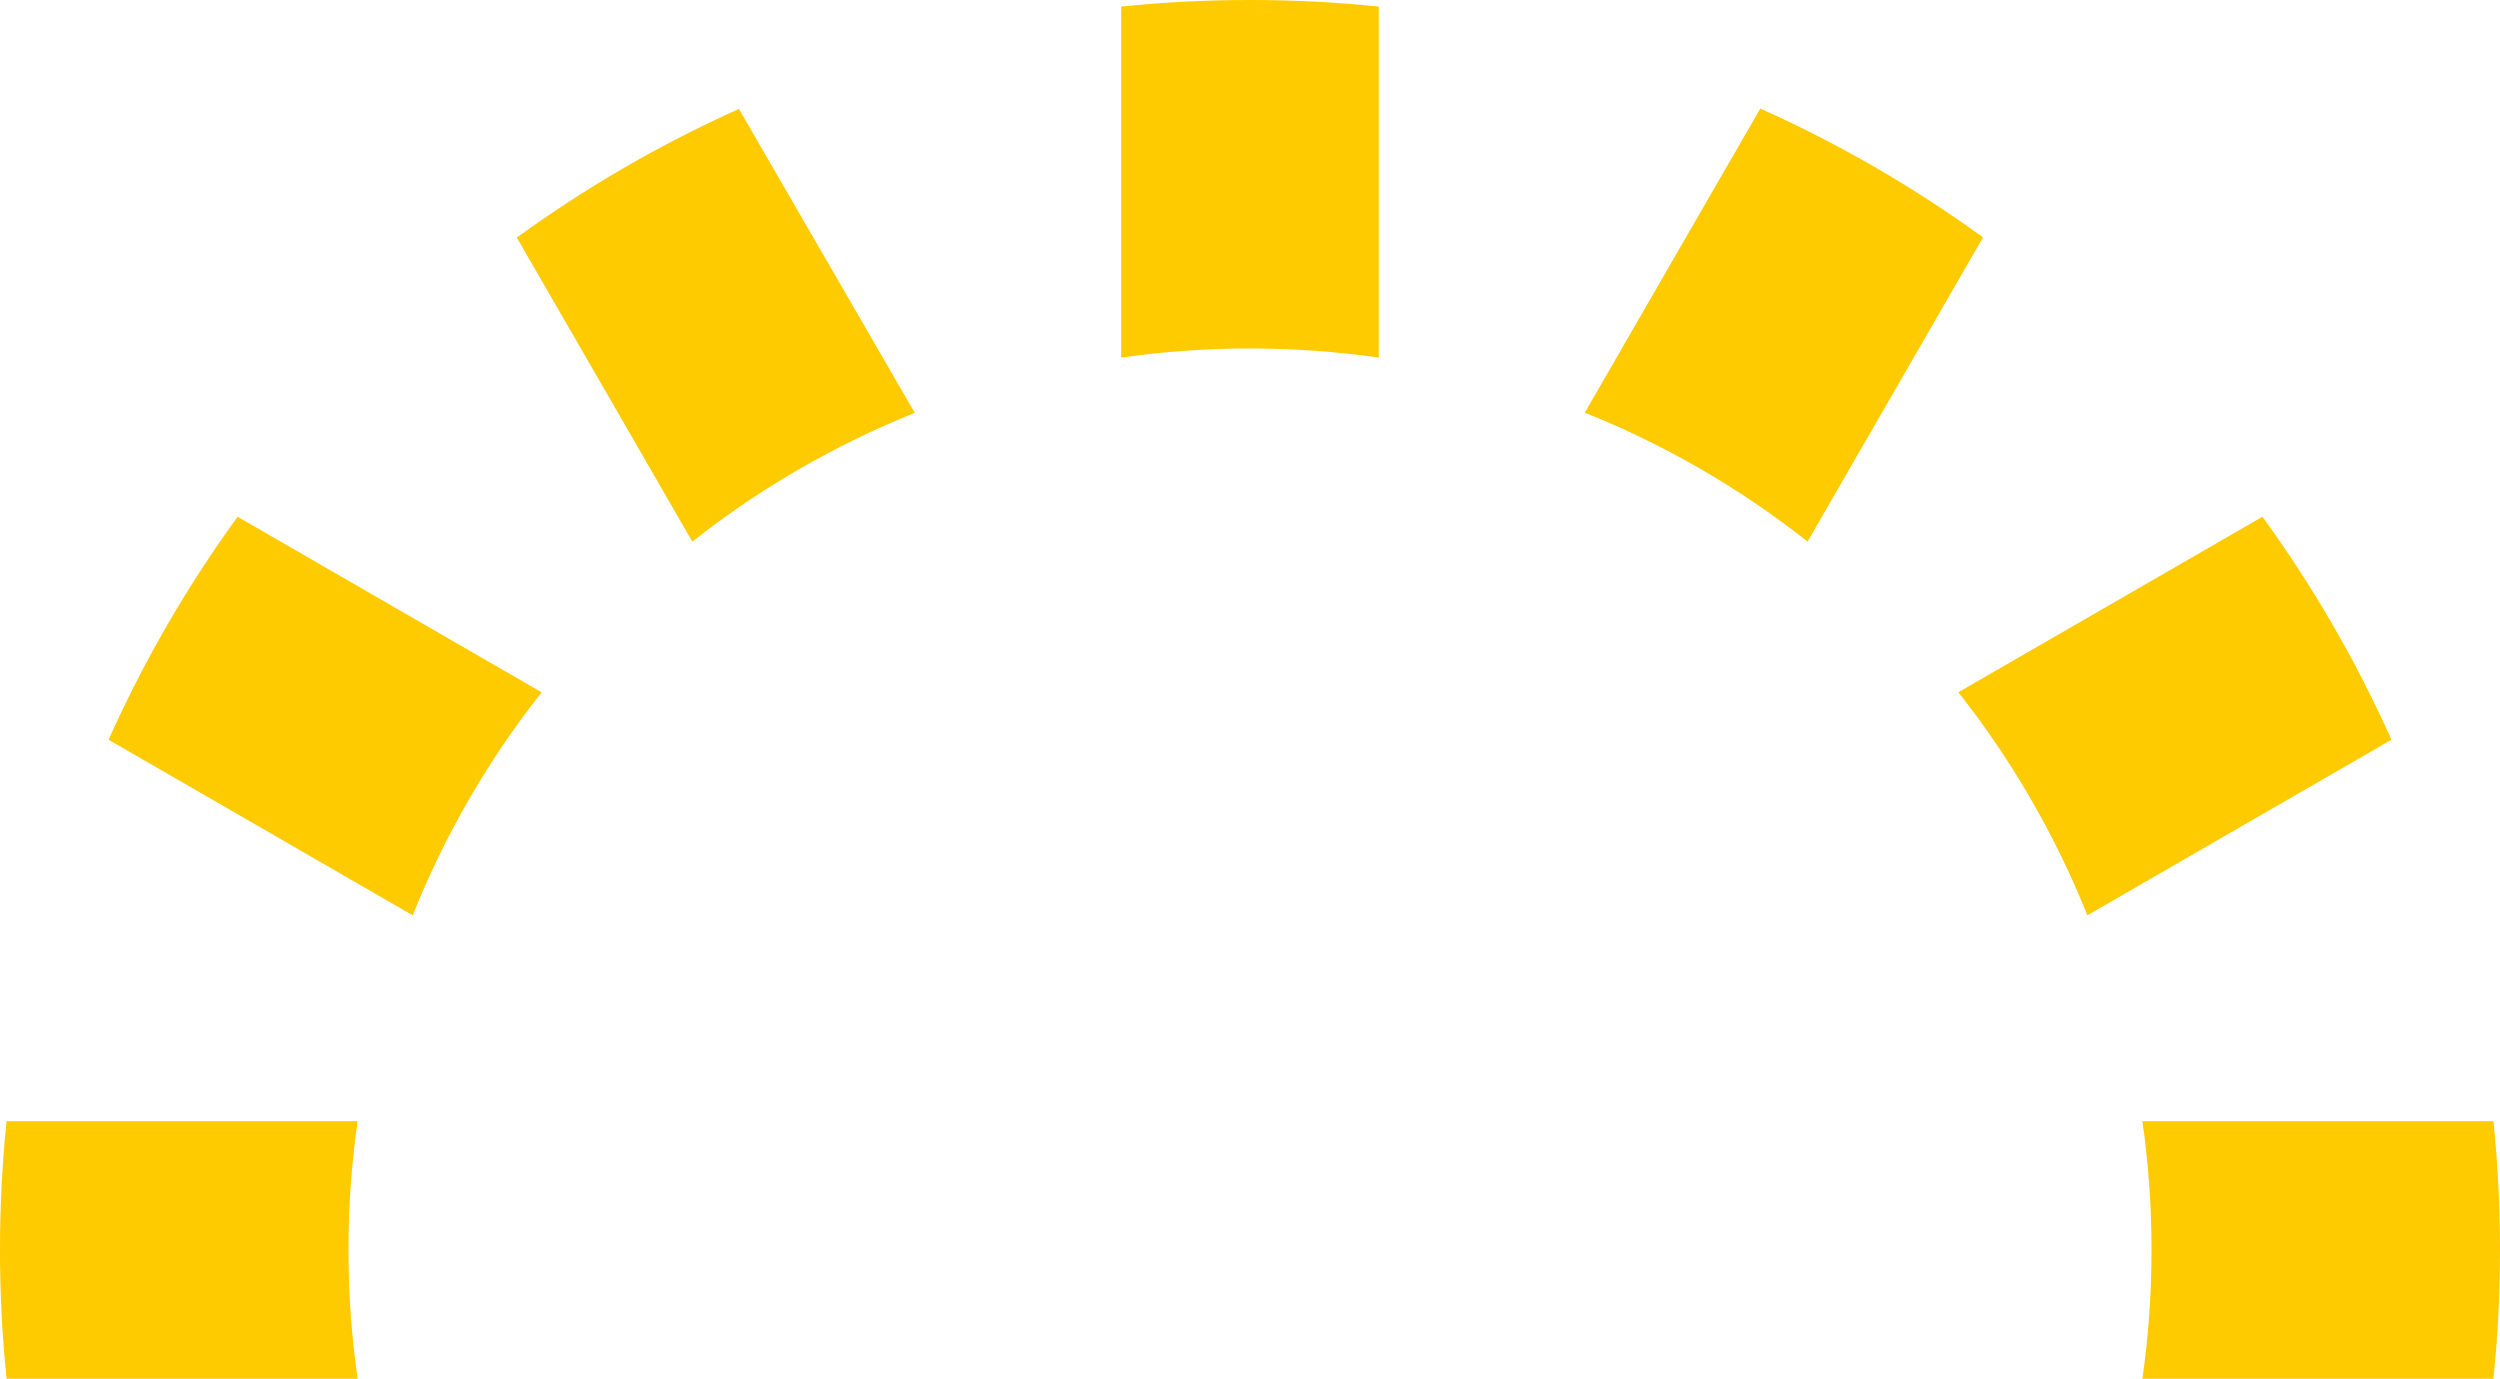 <svg xmlns="http://www.w3.org/2000/svg" xmlns:xlink="http://www.w3.org/1999/xlink" id="Livello_1" x="0px" y="0px" width="500px" height="275.751px" viewBox="0 47 500 275.751" xml:space="preserve"><g>	<path fill="#FECA00" d="M108.322,185.464c-10.609,13.445-19.33,28.445-25.787,44.596l-60.817-35.114  c7.072-15.808,15.734-30.736,25.799-44.595L108.322,185.464z"></path>	<path fill="#FECA00" d="M69.695,297c0,8.748,0.617,17.338,1.828,25.752H1.318C0.44,314.291,0,305.699,0,297  c0-8.697,0.439-17.291,1.317-25.763h70.206C70.313,279.65,69.695,288.253,69.695,297z"></path>	<path fill="#FECA00" d="M500,297c0,8.699-0.438,17.291-1.316,25.752h-70.206c1.211-8.416,1.829-17.006,1.829-25.752  s-0.617-17.35-1.829-25.763h70.206C499.563,279.708,500,288.302,500,297z"></path>	<path fill="#FECA00" d="M478.284,194.945l-60.817,35.114c-6.455-16.151-15.189-31.149-25.799-44.608l60.817-35.101  C462.549,164.209,471.212,179.138,478.284,194.945z"></path>	<path fill="#FECA00" d="M396.604,94.479l-35.09,60.831c-13.445-10.598-28.419-19.319-44.561-25.776l35.104-60.818  C367.839,75.777,382.756,84.429,396.604,94.479z"></path>	<path fill="#FECA00" d="M275.752,48.318v70.203c-8.413-1.21-17.006-1.828-25.752-1.828s-17.35,0.617-25.764,1.828V48.318  C232.711,47.438,241.302,47,250,47C258.7,47,267.291,47.438,275.752,48.318z"></path>	<path fill="#FECA00" d="M182.953,129.569c-16.104,6.456-31.067,15.166-44.489,25.751l-35.102-60.806  c13.812-10.027,28.683-18.666,44.416-25.728L182.953,129.569z"></path></g></svg>